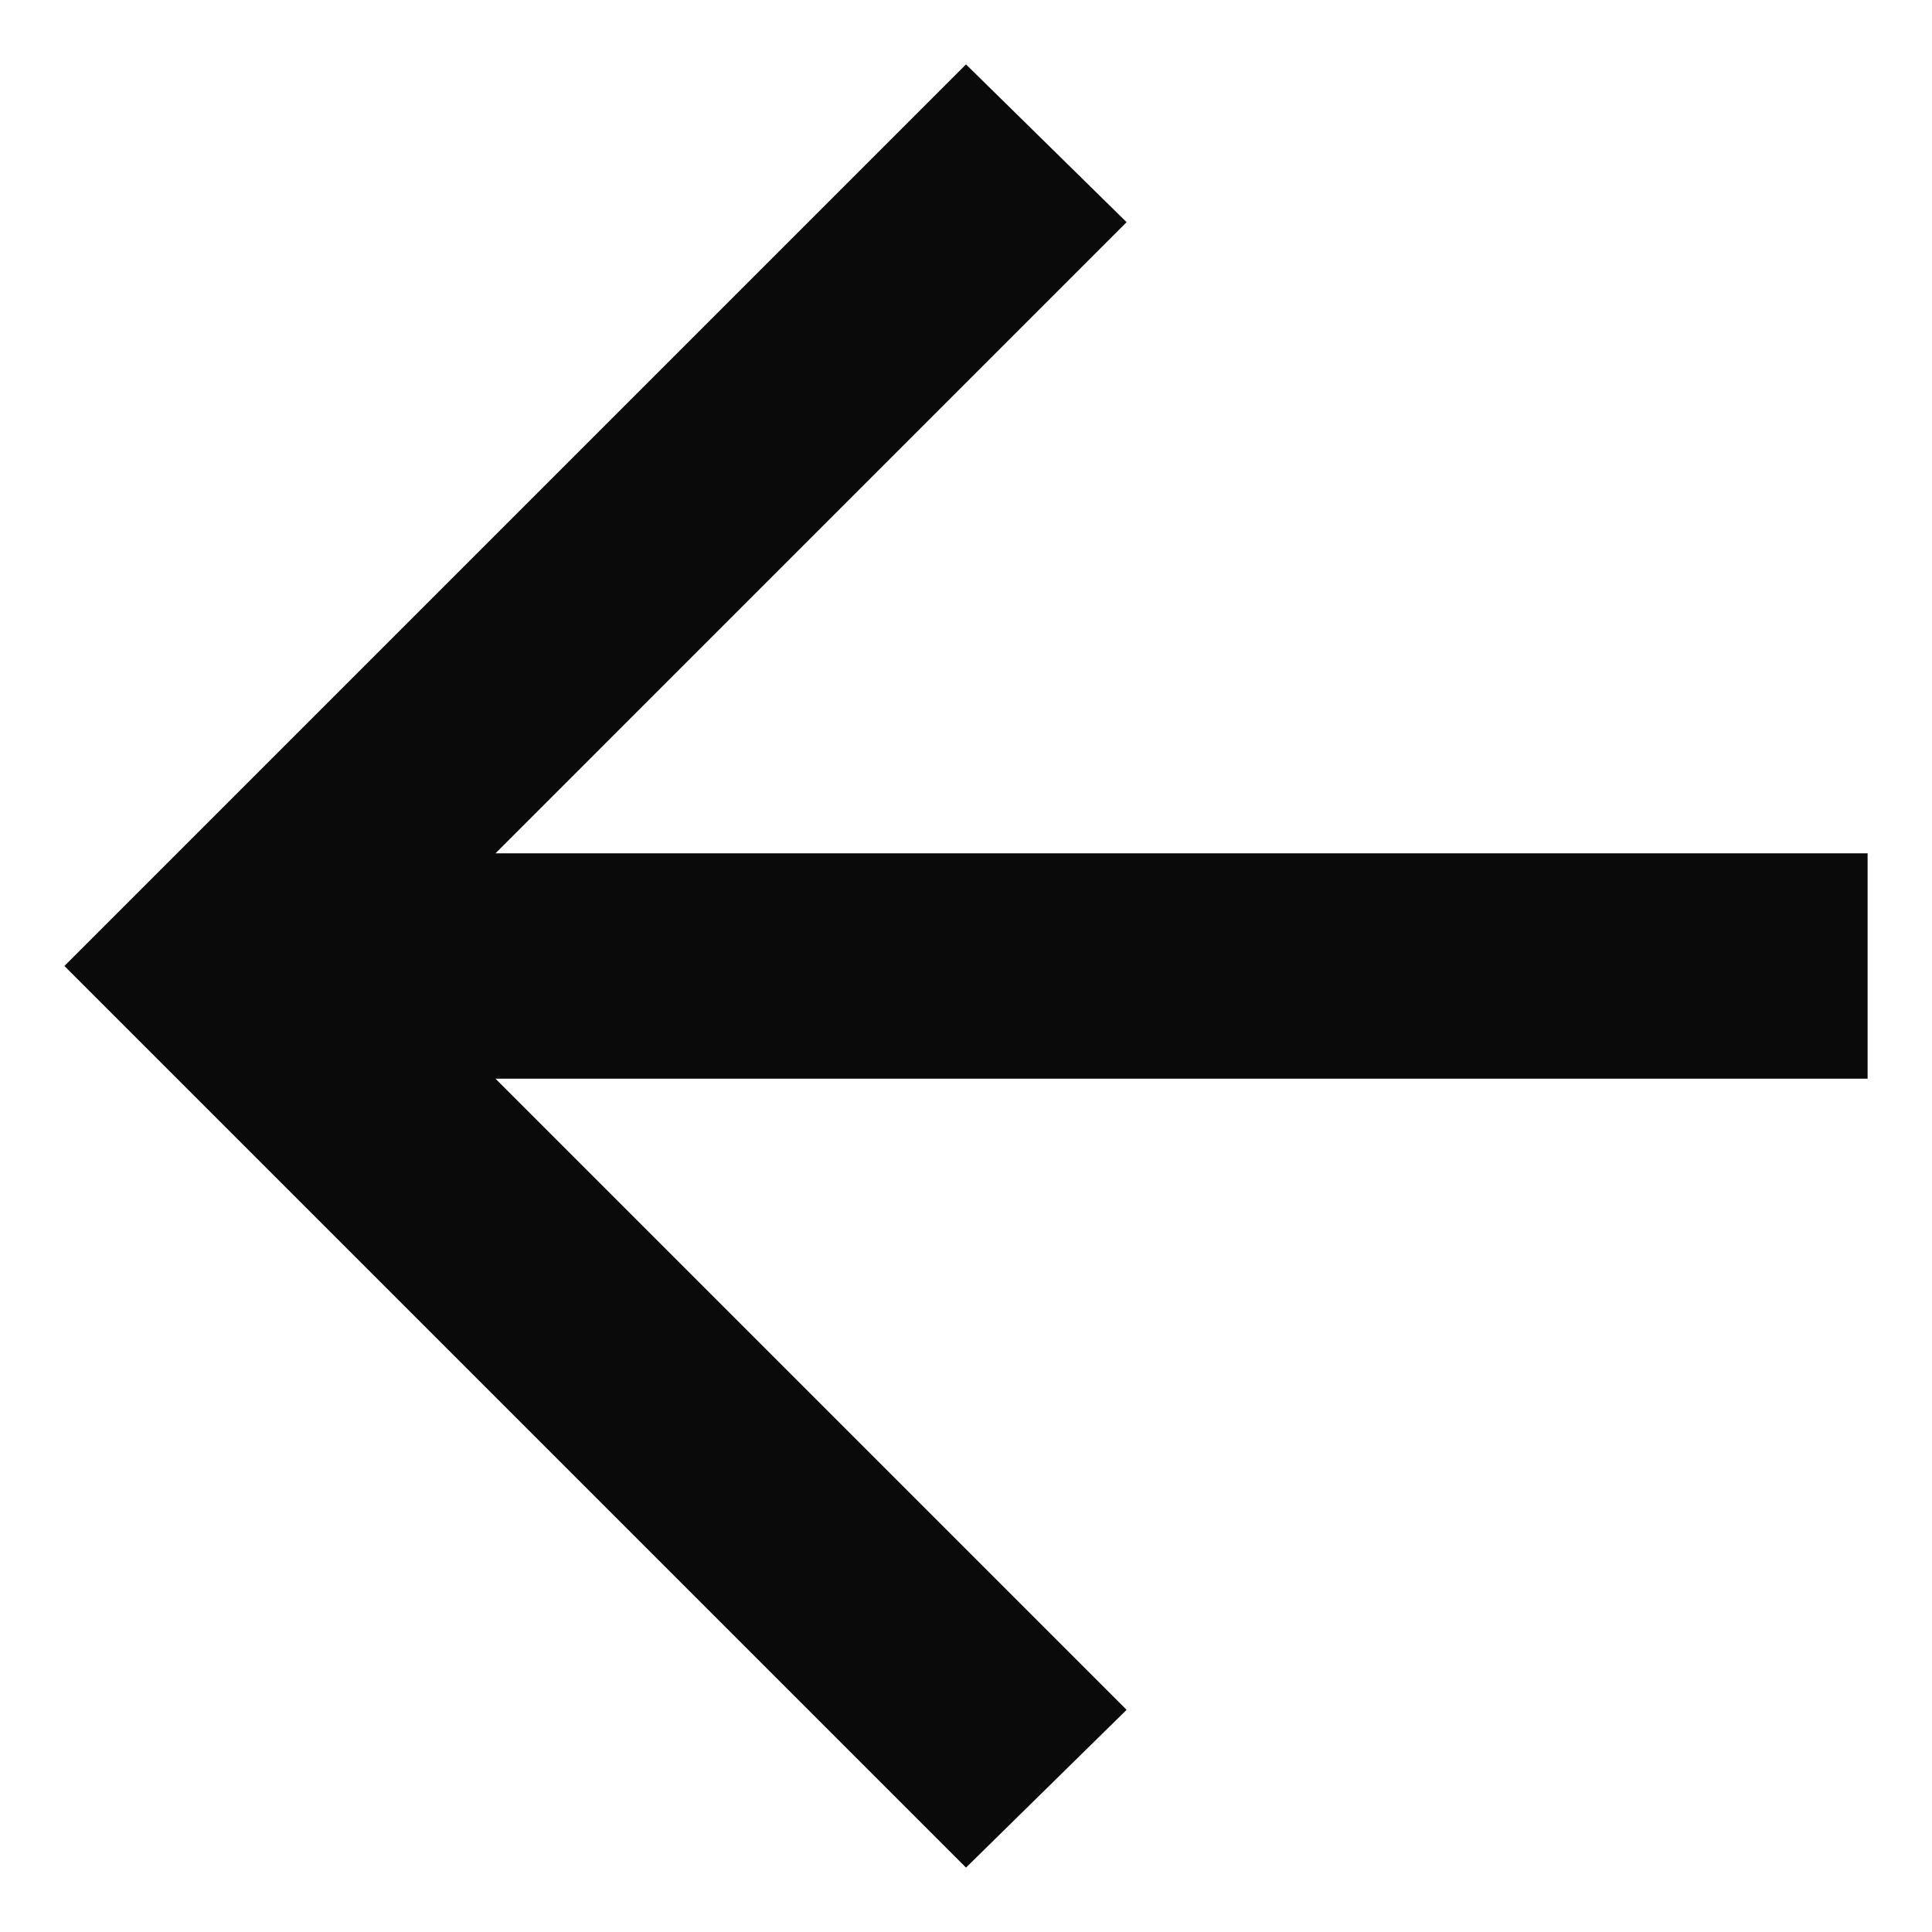 <svg width="15" height="15" viewBox="0 0 15 15" fill="none" xmlns="http://www.w3.org/2000/svg">
    <path d="M3.847 6.625L14.5 6.625L14.5 8.375L3.847 8.375L8.747 13.275L7.5 14.5L0.5 7.5L7.5 0.5L8.747 1.725L3.847 6.625Z" fill="#0A0A0A"/>
</svg>
